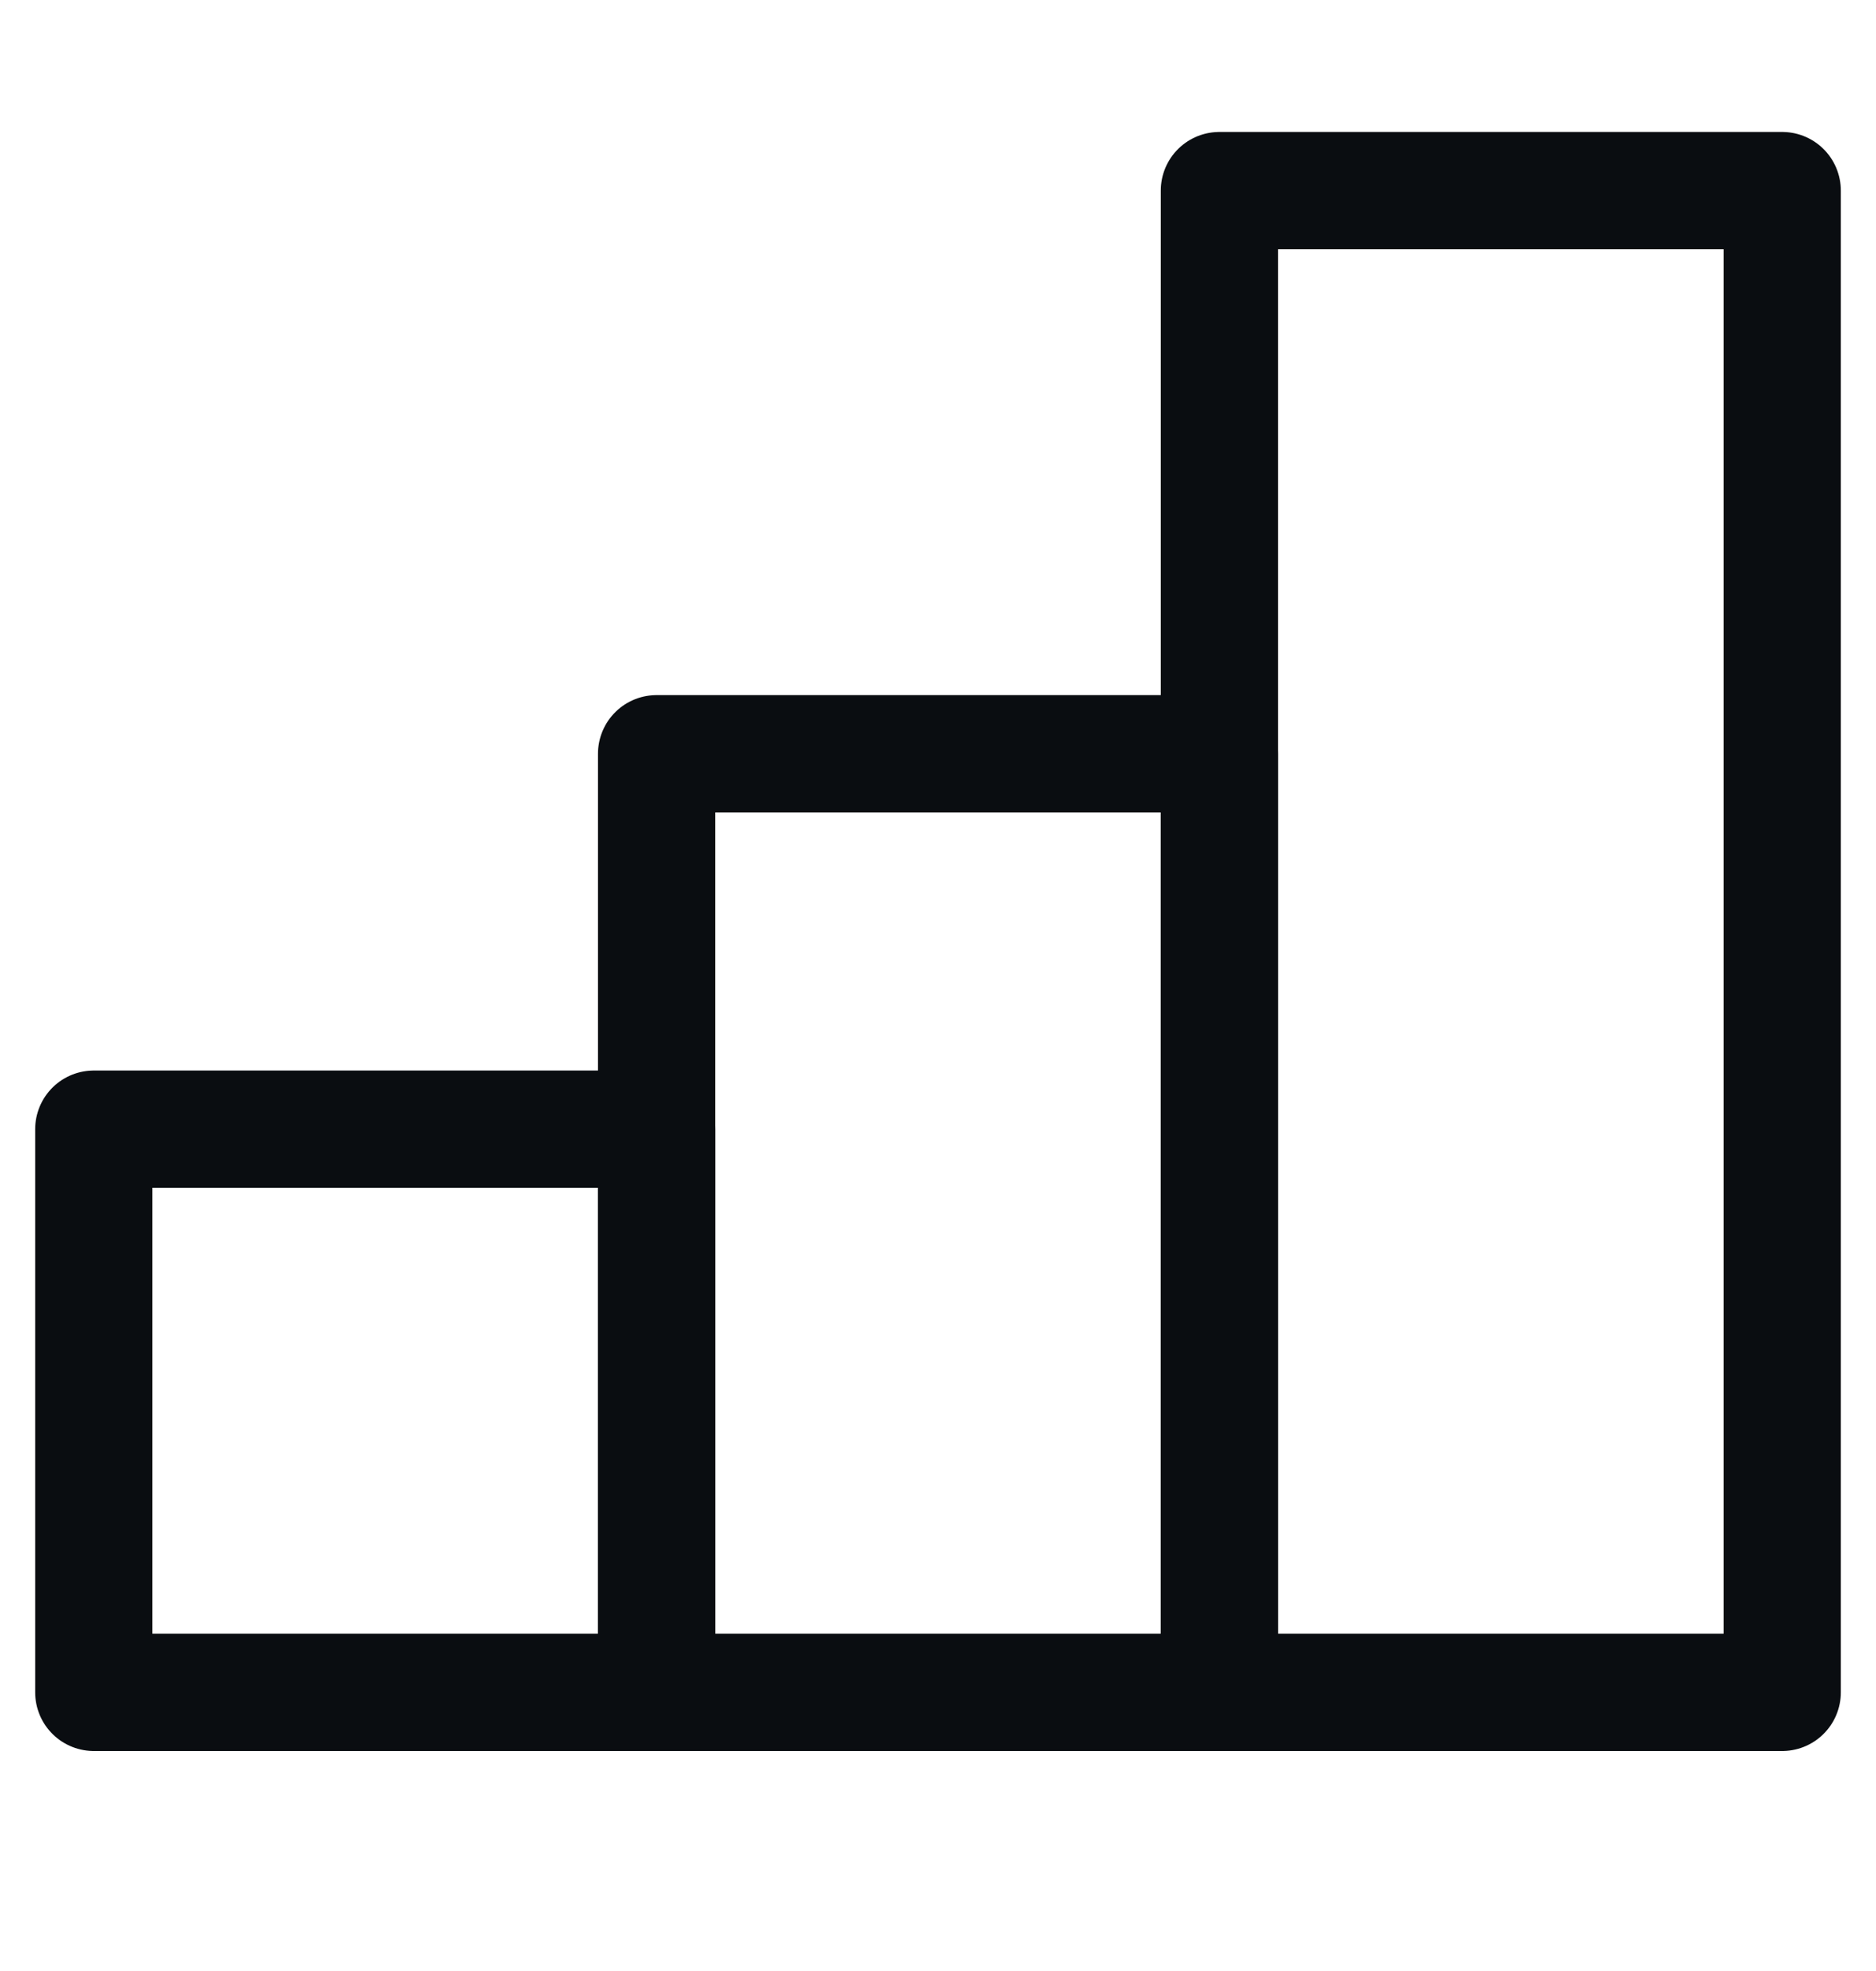 <svg width="20" height="21" viewBox="0 0 20 21" fill="none" xmlns="http://www.w3.org/2000/svg">
<g clip-path="url(#clip0_14026_762)">
<rect x="1" y="12.031" width="6" height="6" stroke="#0A0D11" stroke-width="1.25" stroke-linecap="round" stroke-linejoin="round"/>
<rect x="7" y="8.031" width="6" height="10" stroke="#0A0D11" stroke-width="1.25" stroke-linecap="round" stroke-linejoin="round"/>
<rect x="13" y="2.031" width="6" height="16" stroke="#0A0D11" stroke-width="1.25" stroke-linecap="round" stroke-linejoin="round"/>
</g>
<defs>
<clipPath id="clip0_14026_762">
<rect width="20" height="20" fill="white" transform="translate(0 0.062)"/>
</clipPath>
</defs>
</svg>
